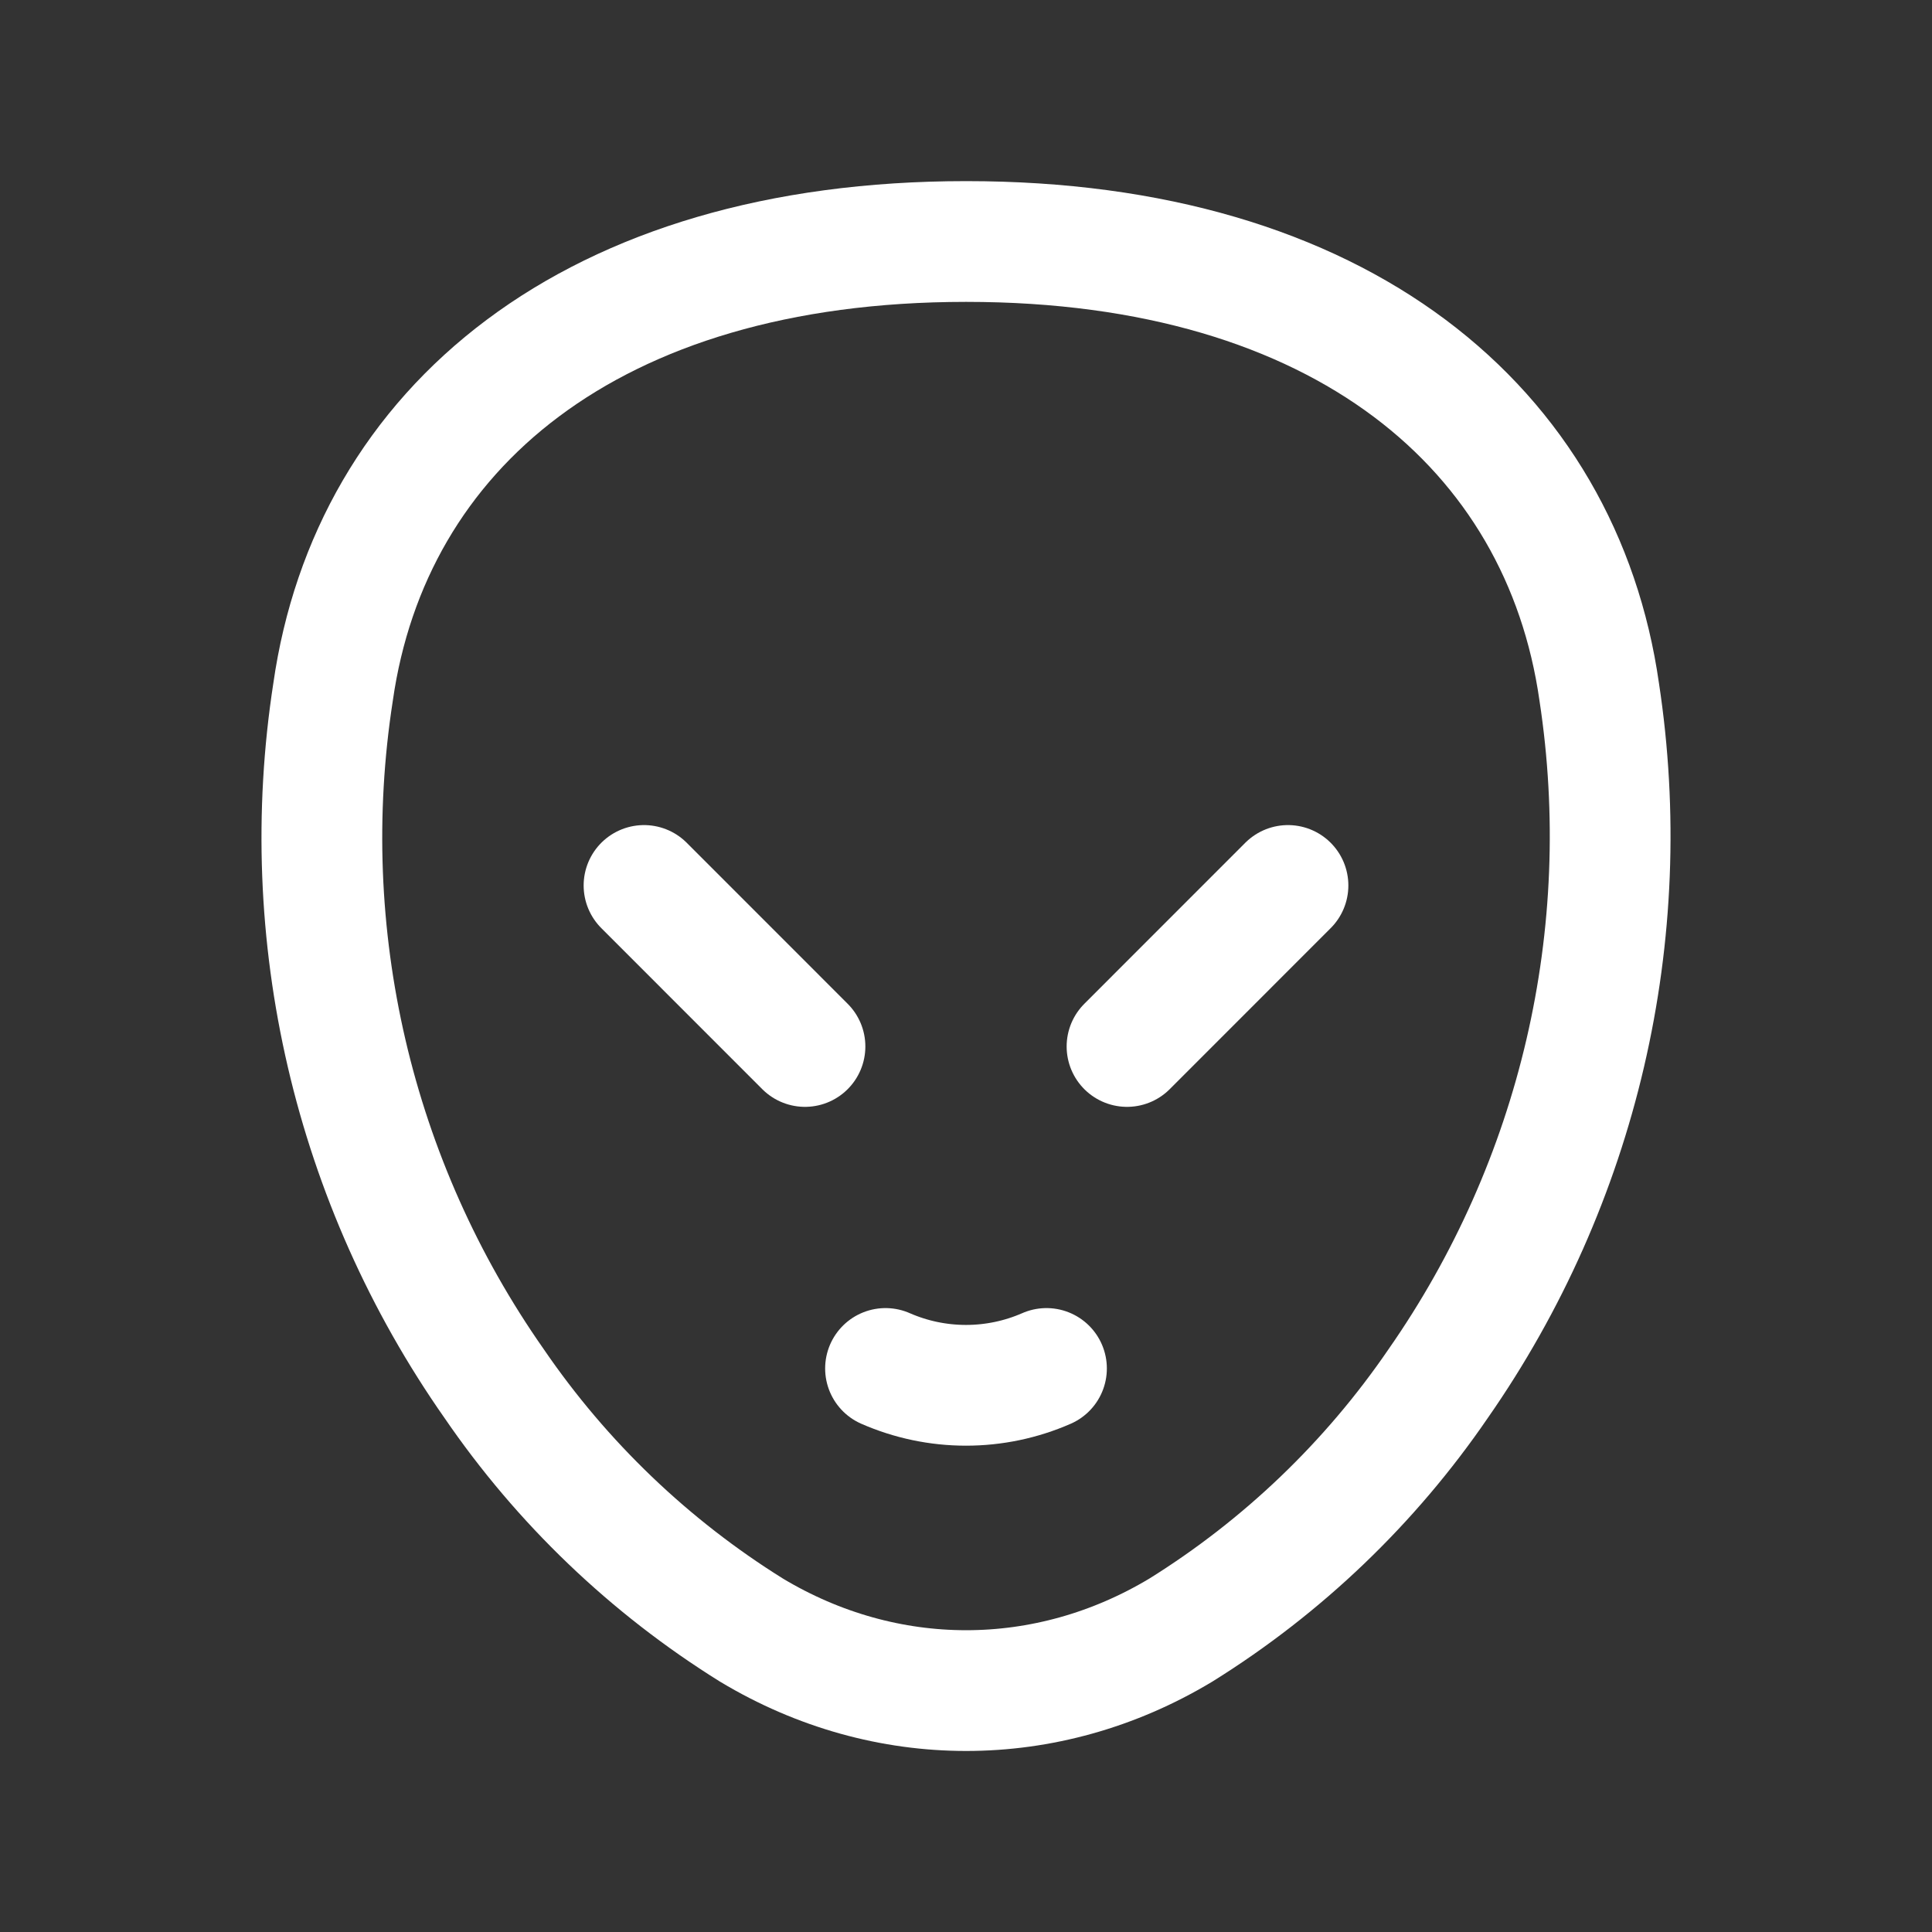 <svg width="32" height="32" viewBox="0 0 32 32" fill="none" xmlns="http://www.w3.org/2000/svg">
<rect x="0" y="0" width="32" height="32" fill="#333333" stroke="none"/>
<path d="M14.667 22.666C15.087 22.85 15.541 22.945 16 22.945C16.459 22.945 16.913 22.85 17.333 22.666" stroke="white" stroke-width="2" stroke-linecap="round" stroke-linejoin="round"/>
<path d="M16 4C9.781 4 6.139 7.108 5.517 11.46C4.894 15.48 5.849 19.585 8.184 22.916C9.307 24.558 10.76 25.95 12.449 27.001C14.671 28.335 17.335 28.335 19.556 27.001C21.245 25.95 22.698 24.558 23.821 22.916C26.146 19.581 27.101 15.479 26.488 11.46C25.867 7.107 22.224 4 16.005 4H16Z" stroke="white" stroke-width="2" stroke-linecap="round" stroke-linejoin="round"/>
<path d="M10.667 14.666L13.333 17.333" stroke="white" stroke-width="2" stroke-linecap="round" stroke-linejoin="round"/>
<path d="M21.333 14.666L18.667 17.333" stroke="white" stroke-width="2" stroke-linecap="round" stroke-linejoin="round"/>
</svg>
